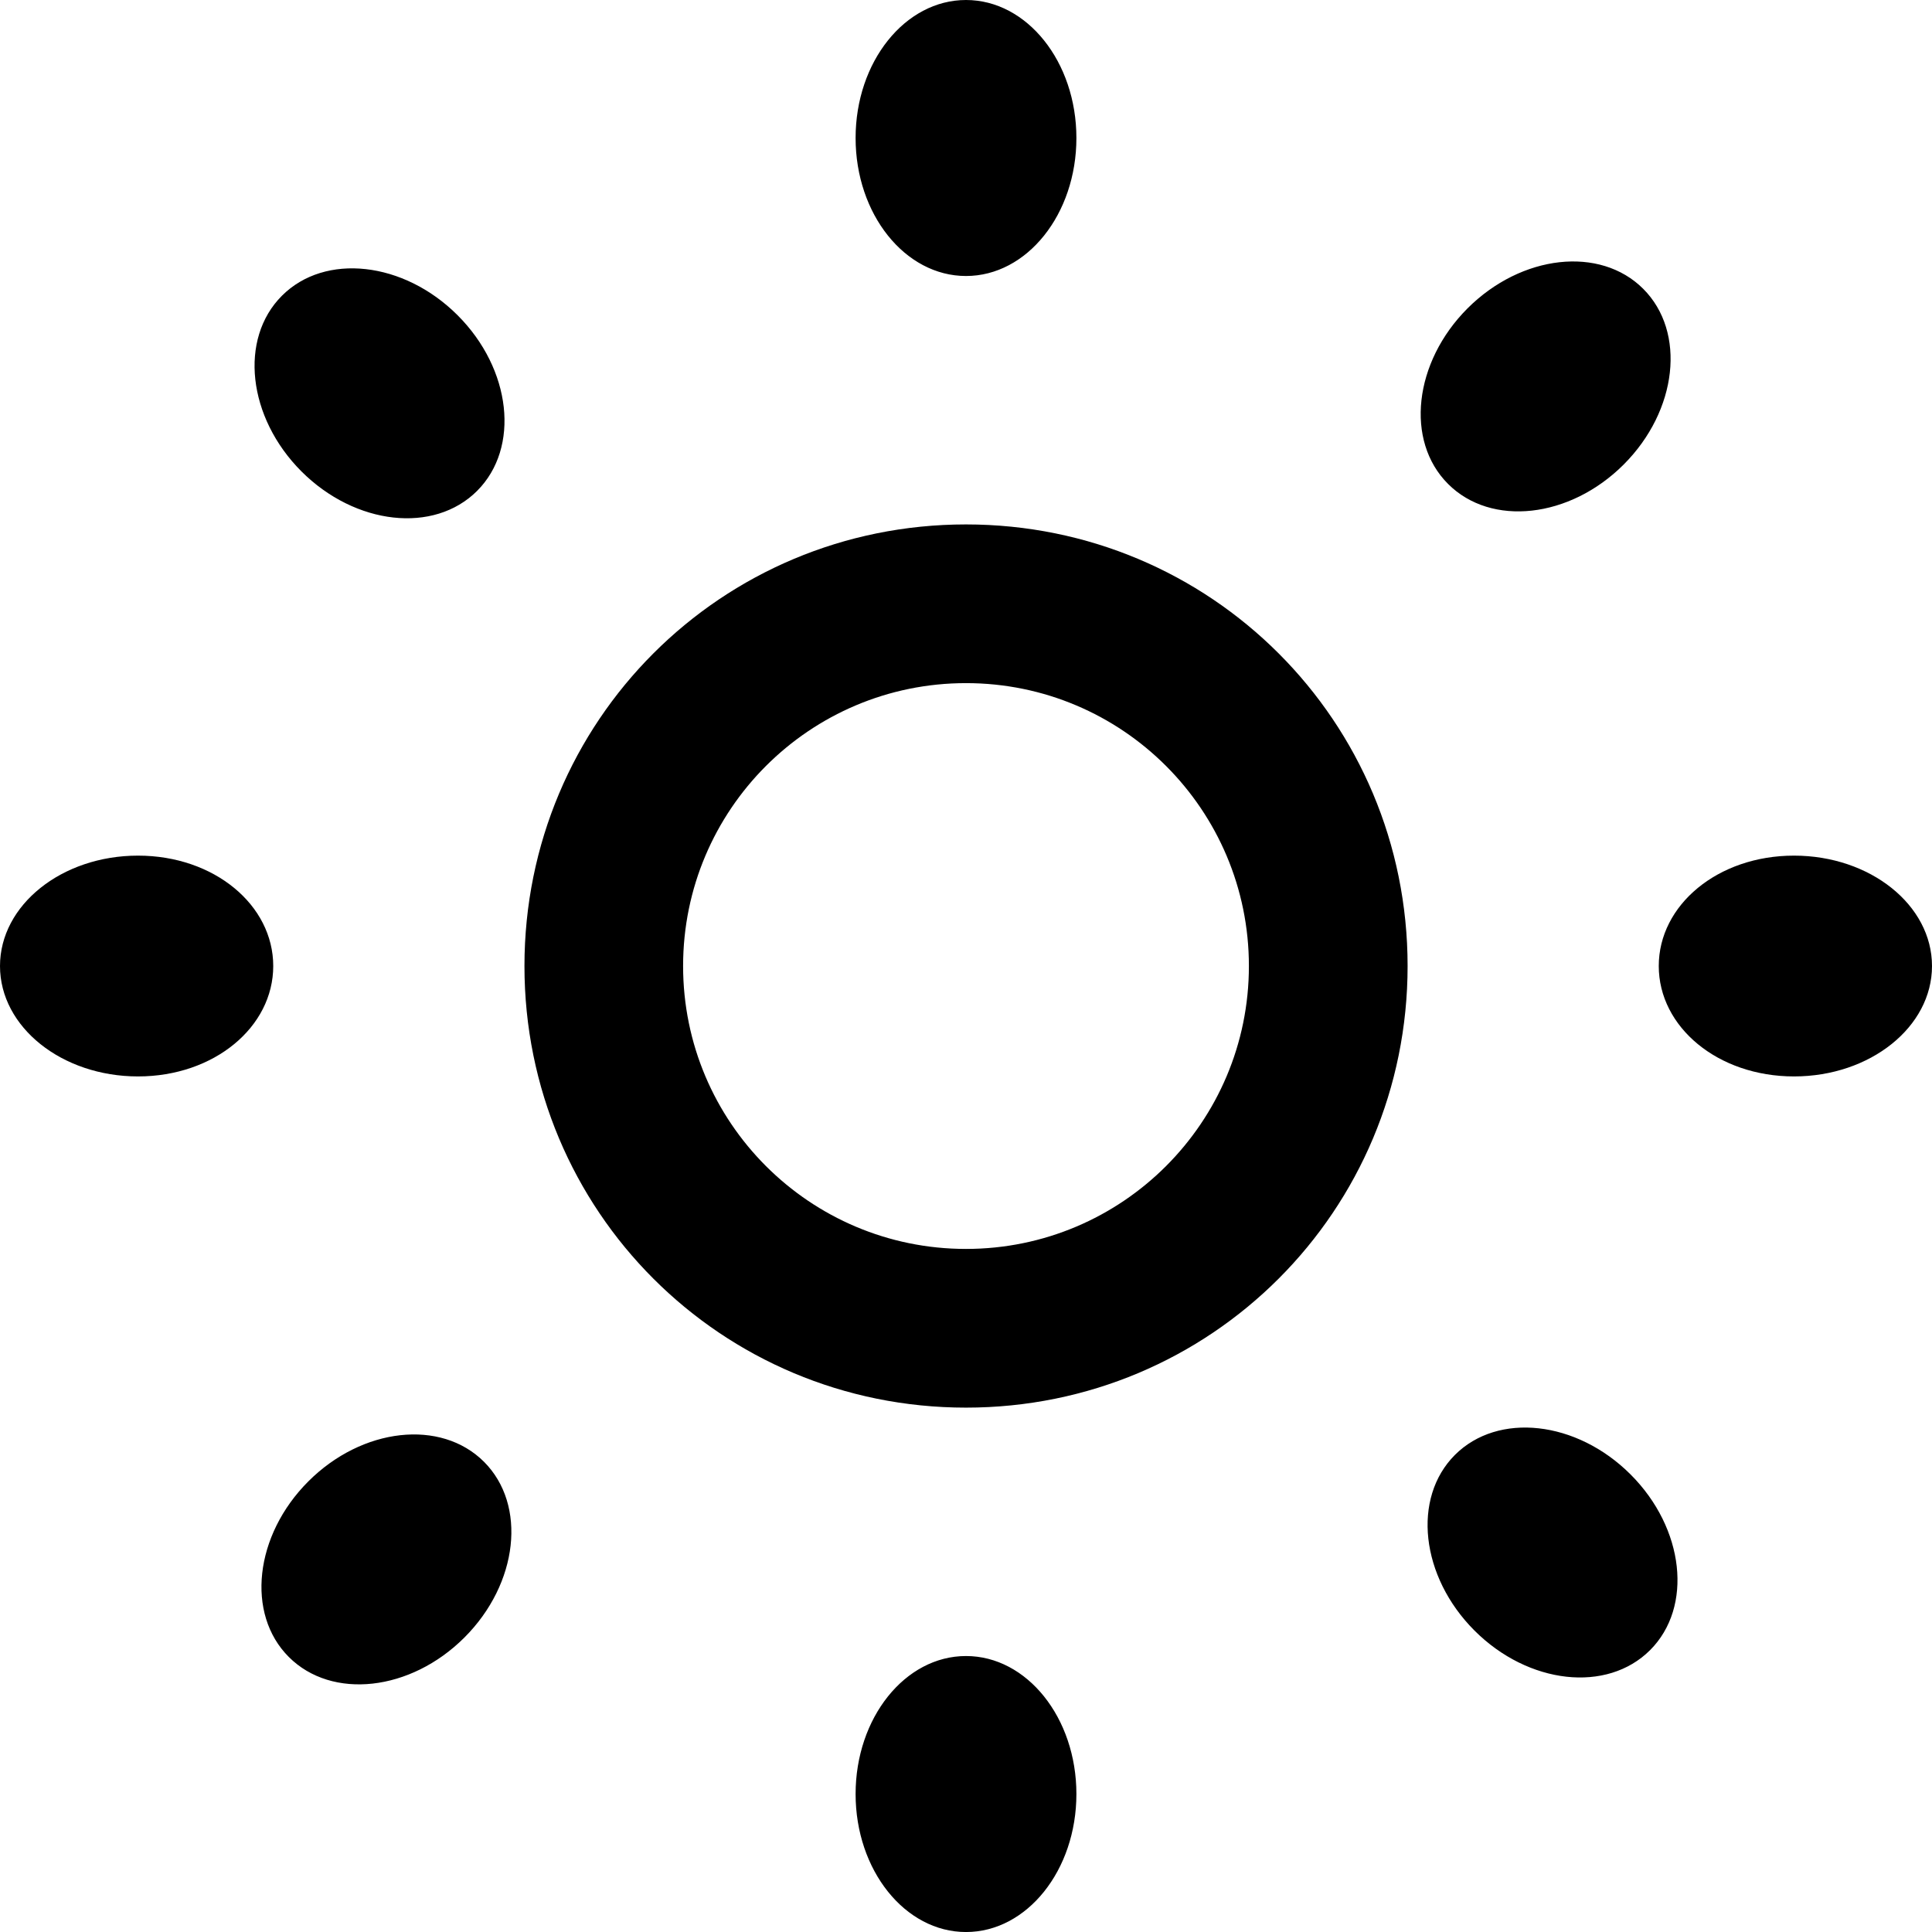 <?xml version="1.0" encoding="iso-8859-1"?>
<!-- Generator: Adobe Illustrator 16.0.0, SVG Export Plug-In . SVG Version: 6.00 Build 0)  -->
<!DOCTYPE svg PUBLIC "-//W3C//DTD SVG 1.1//EN" "http://www.w3.org/Graphics/SVG/1.1/DTD/svg11.dtd">
<svg version="1.1" id="Capa_1" xmlns="http://www.w3.org/2000/svg" xmlns:xlink="http://www.w3.org/1999/xlink" x="0px" y="0px"
	 width="70px" height="70.001px" viewBox="0 0 70 70.001" style="enable-background:new 0 0 70 70.001;" xml:space="preserve">
<path d="M35,19.001c-8.873,0-15.998,7.127-15.998,16s7.125,16,15.998,16s16-7.127,16-16S43.873,19.001,35,19.001z M35,45.251
	c-5.662,0-10.25-4.588-10.25-10.25s4.588-10.25,10.25-10.25s10.25,4.588,10.25,10.25S40.662,45.251,35,45.251z M5,31.001
	c-2.762,0-5,1.791-5,4s2.238,4,5,4s4.9-1.791,4.9-4S7.762,31.001,5,31.001z M59.537,10.465c-1.562-1.562-4.412-1.244-6.365,0.707
	c-1.951,1.953-2.268,4.802-0.705,6.363c1.562,1.563,4.41,1.247,6.363-0.705C60.781,14.878,61.1,12.027,59.537,10.465z M65,31.001
	c-2.762,0-4.9,1.791-4.9,4s2.139,4,4.9,4s5-1.791,5-4S67.762,31.001,65,31.001z M35,60.001c-2.209,0-4,2.238-4,5s1.791,5,4,5
	s4-2.238,4-5S37.209,60.001,35,60.001z M11.172,53.673c-1.951,1.951-2.27,4.801-0.707,6.363s4.412,1.244,6.363-0.707
	c1.953-1.953,2.27-4.803,0.709-6.365C15.975,51.403,13.125,51.72,11.172,53.673z M10.215,10.715
	c-1.562,1.562-1.244,4.412,0.707,6.365c1.953,1.951,4.803,2.268,6.365,0.705s1.246-4.41-0.707-6.363
	C14.629,9.471,11.777,9.152,10.215,10.715z M53.424,59.079c1.951,1.951,4.801,2.27,6.363,0.707s1.244-4.412-0.707-6.363
	c-1.953-1.953-4.803-2.27-6.365-0.709C51.154,54.276,51.471,57.126,53.424,59.079z M35,10c2.209,0,4-2.238,4-5s-1.791-5-4-5
	s-4,2.238-4,5S32.791,10,35,10z"/>
<g>
</g>
<g>
</g>
<g>
</g>
<g>
</g>
<g>
</g>
<g>
</g>
<g>
</g>
<g>
</g>
<g>
</g>
<g>
</g>
<g>
</g>
<g>
</g>
<g>
</g>
<g>
</g>
<g>
</g>
</svg>
